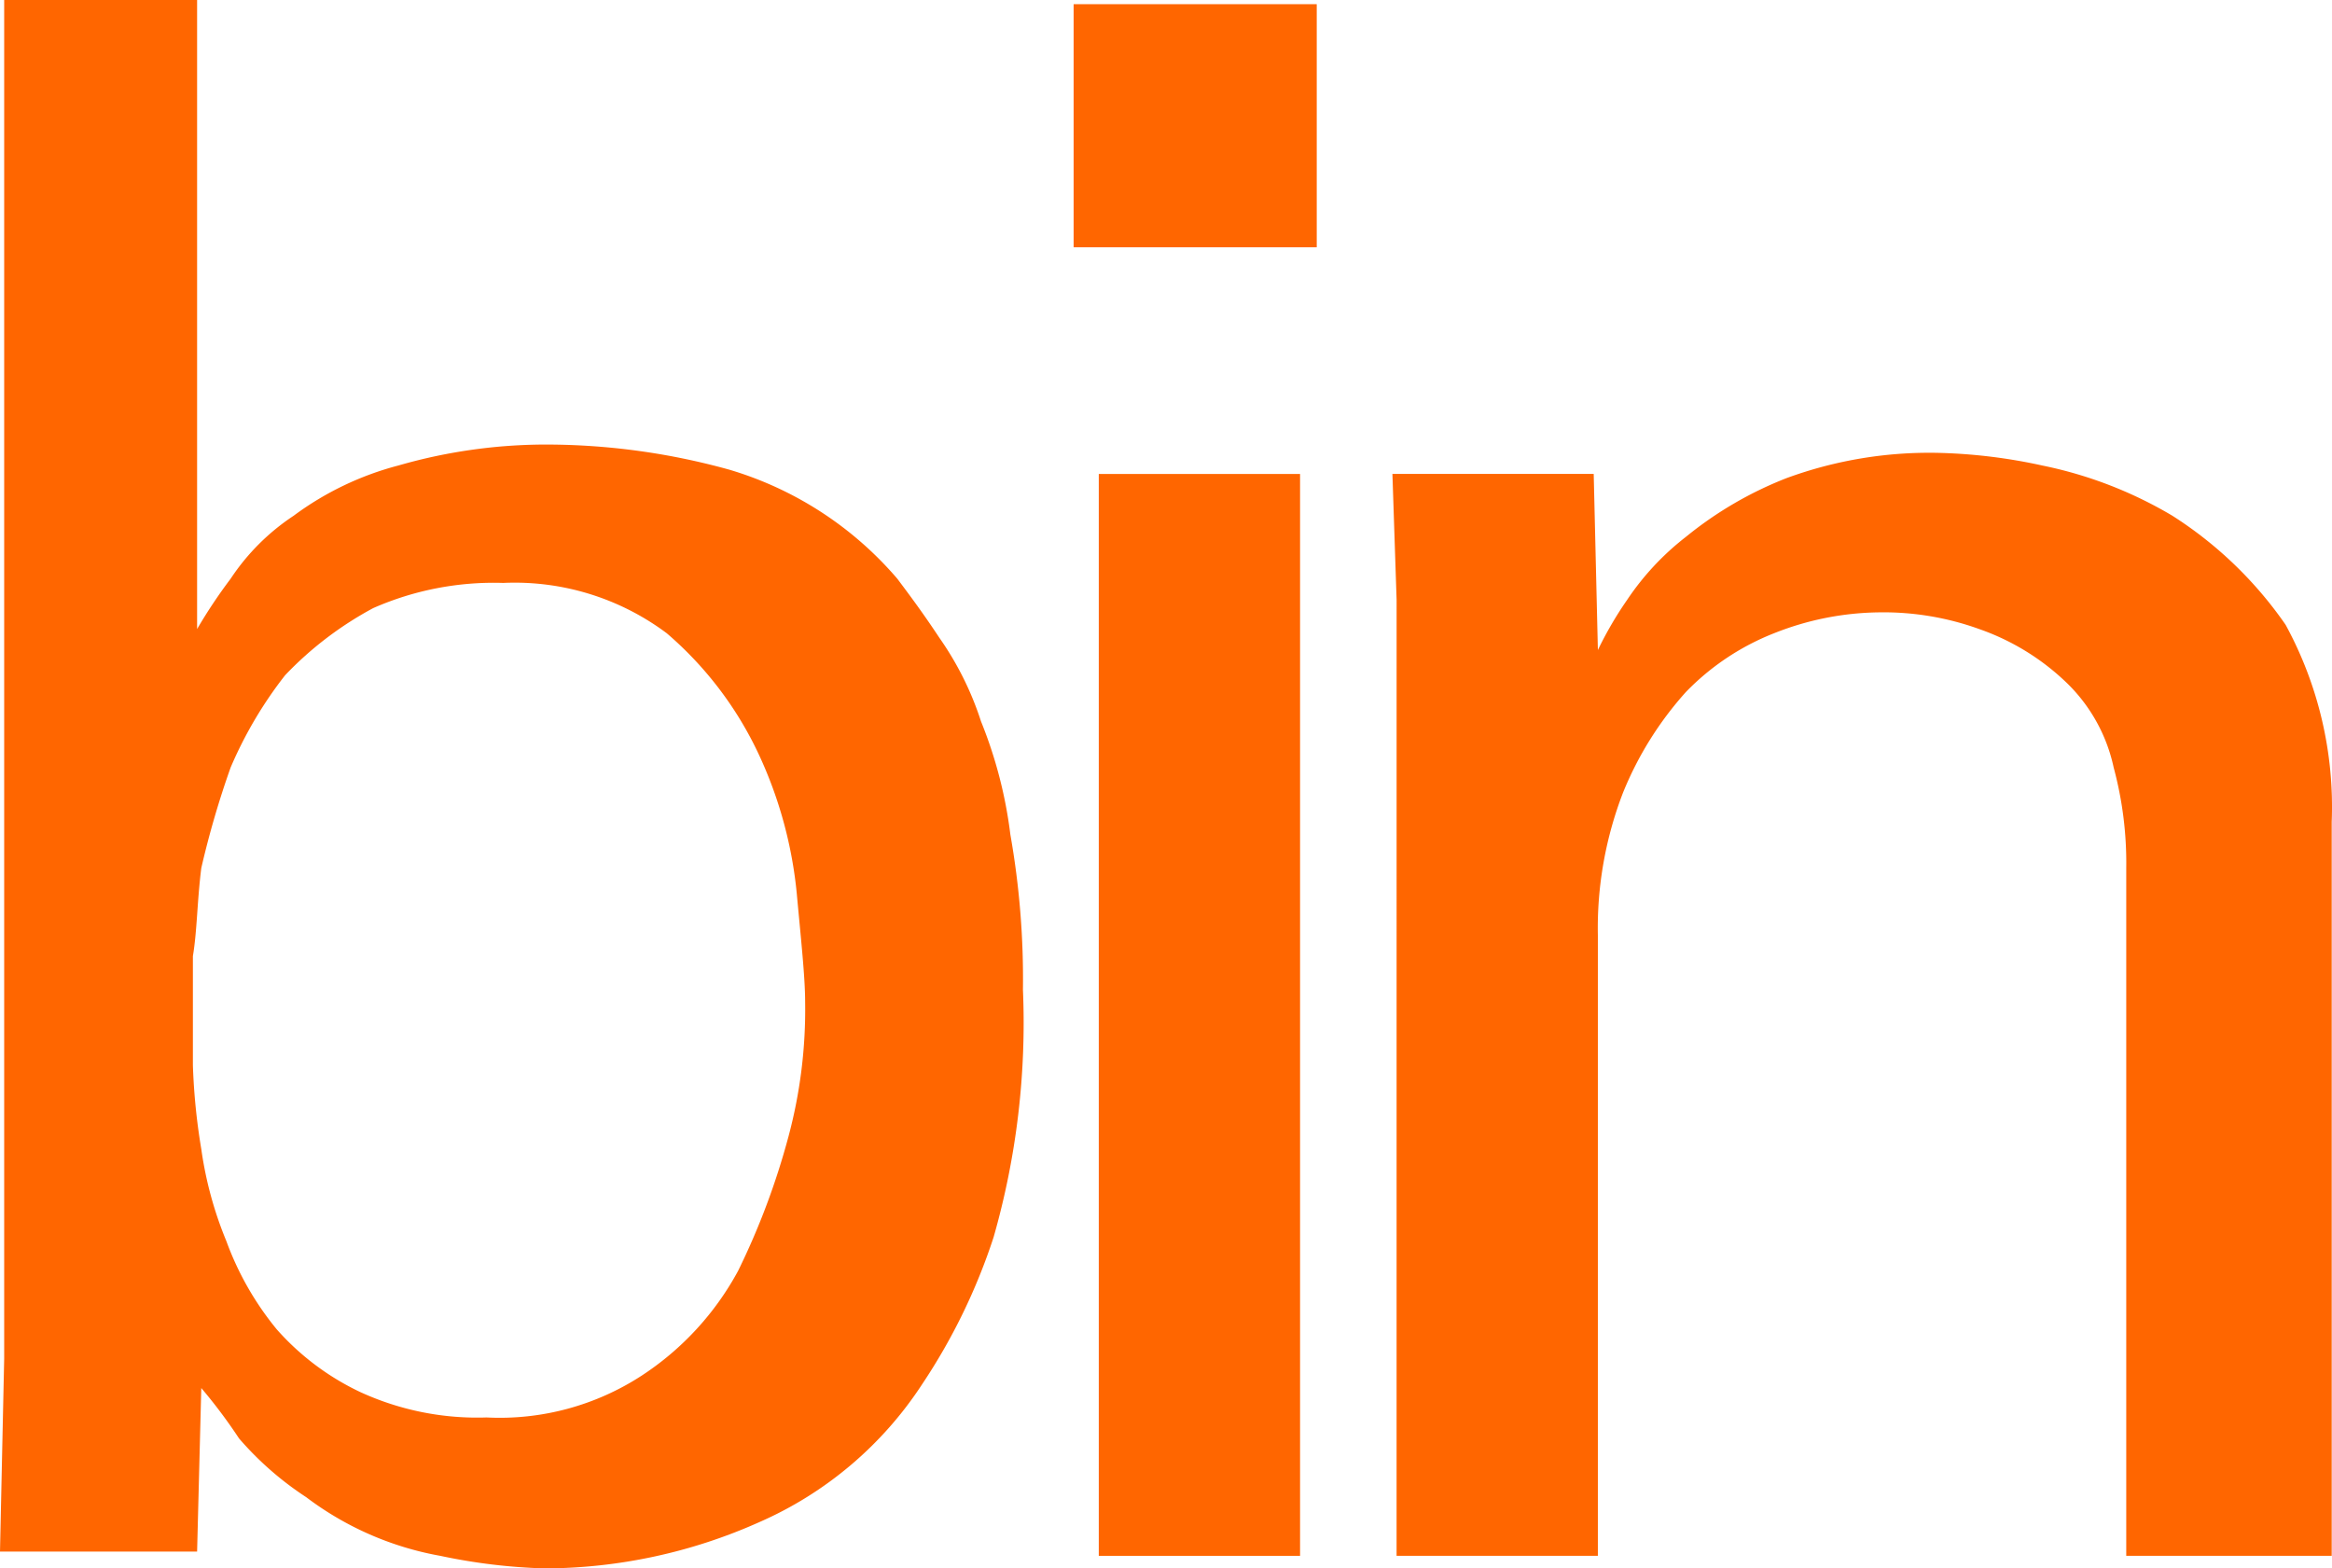 <svg id="logo-bin" xmlns="http://www.w3.org/2000/svg" width="89.209" height="60" viewBox="0 0 89.209 60">
  <path id="Caminho_21150" data-name="Caminho 21150" d="M30.8,38.342c0-.963-.16-2.406-.321-4.171a16.321,16.321,0,0,0-1.444-5.294,13.791,13.791,0,0,0-3.529-4.652A9.709,9.709,0,0,0,19.25,22.3a11.451,11.451,0,0,0-4.973.963,13.38,13.38,0,0,0-3.369,2.567,15.722,15.722,0,0,0-2.085,3.529A34.844,34.844,0,0,0,7.7,33.209c-.16,1.283-.16,2.406-.321,3.369v4.171A24.113,24.113,0,0,0,7.7,43.957a14.466,14.466,0,0,0,.962,3.529,11.541,11.541,0,0,0,1.925,3.369A9.919,9.919,0,0,0,13.8,53.262a10.713,10.713,0,0,0,4.812.963,9.953,9.953,0,0,0,5.935-1.6,11.088,11.088,0,0,0,3.69-4.011,28.155,28.155,0,0,0,1.925-5.134A18.772,18.772,0,0,0,30.8,38.342ZM7.54,24.064a19.652,19.652,0,0,1,1.283-1.925,8.509,8.509,0,0,1,2.406-2.406,11.679,11.679,0,0,1,4.01-1.925,20.4,20.4,0,0,1,5.935-.8,26.233,26.233,0,0,1,6.737.963,13.514,13.514,0,0,1,6.417,4.171c.481.642.962,1.283,1.6,2.246a11.959,11.959,0,0,1,1.6,3.209,17.115,17.115,0,0,1,1.123,4.332,31.691,31.691,0,0,1,.481,5.936,29.833,29.833,0,0,1-1.123,9.465,22.893,22.893,0,0,1-2.727,5.615,14.28,14.28,0,0,1-6.256,5.294A20.253,20.253,0,0,1,20.854,60a22.154,22.154,0,0,1-4.01-.481,12,12,0,0,1-5.133-2.246,12.217,12.217,0,0,1-2.567-2.246A20.042,20.042,0,0,0,7.7,53.1l-.16,6.257H0l.16-7.38V0H7.54Z" fill="#f60"/>
  <path id="Caminho_21151" data-name="Caminho 21151" d="M26.2,11.3h7.7V52.687H26.2Z" transform="translate(15.833 6.832)" fill="#f60"/>
  <path id="Caminho_21152" data-name="Caminho 21152" d="M33.36,16.414,33.2,11.6h7.7l.16,6.737a14.05,14.05,0,0,1,1.123-1.925,10.275,10.275,0,0,1,2.246-2.406,14.333,14.333,0,0,1,3.85-2.246,15.849,15.849,0,0,1,5.935-.962,20.7,20.7,0,0,1,3.85.481A15.935,15.935,0,0,1,63.037,13.2a15.185,15.185,0,0,1,4.331,4.171,14.553,14.553,0,0,1,1.764,7.539V52.989h-7.86V26.681a14.038,14.038,0,0,0-.481-3.85,6.368,6.368,0,0,0-1.765-3.208,9.159,9.159,0,0,0-3.369-2.085,10.785,10.785,0,0,0-3.85-.642,11.17,11.17,0,0,0-4.01.8,9.555,9.555,0,0,0-3.369,2.246,13.113,13.113,0,0,0-2.406,3.85,14.389,14.389,0,0,0-.963,5.454V52.989h-7.7Z" transform="translate(20.066 6.53)" fill="#f60"/>
  <path id="Caminho_21153" data-name="Caminho 21153" d="M25.6.1h9.3V9.4H25.6Z" transform="translate(15.471 0.06)" fill="#f60"/>
</svg>
